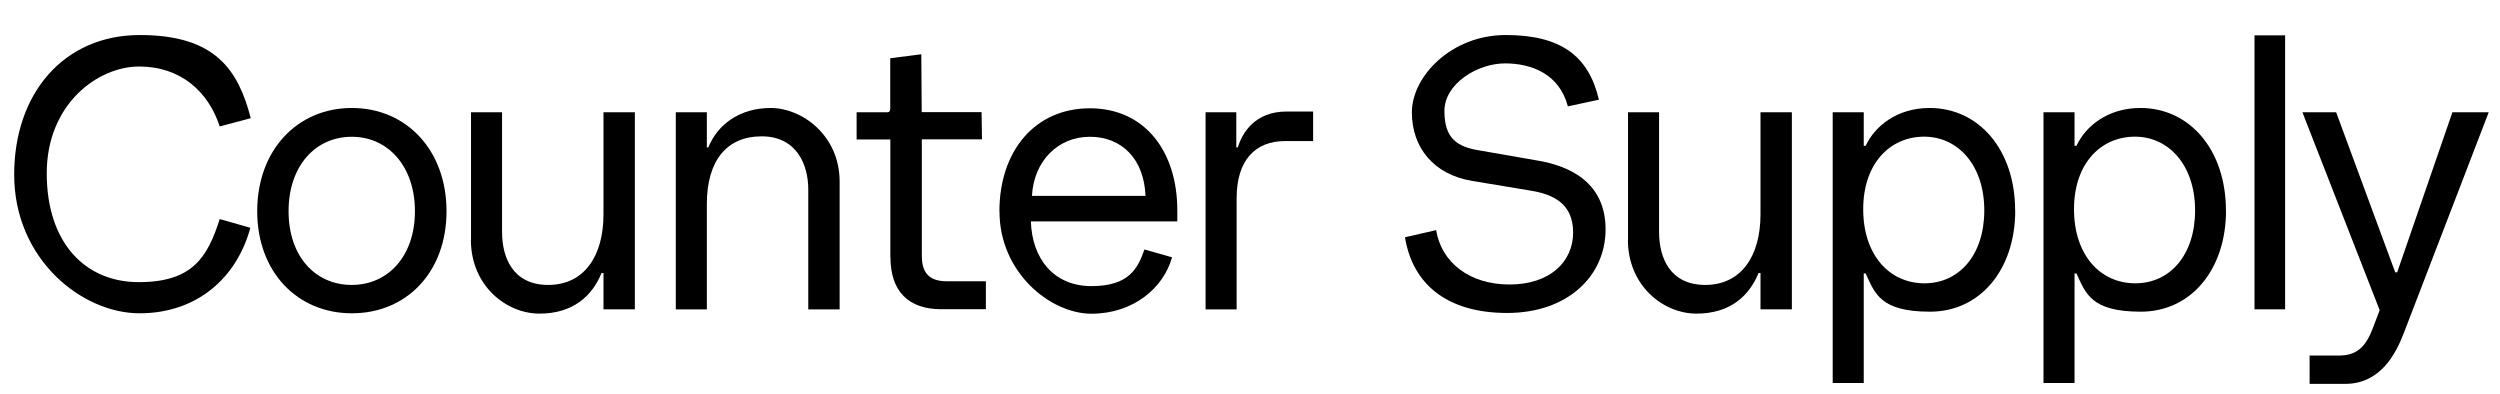 <?xml version="1.0" encoding="UTF-8"?>
<svg id="Layer_1" xmlns="http://www.w3.org/2000/svg" version="1.1" viewBox="0 0 2326.9 366.4">
  <!-- Generator: Adobe Illustrator 30.0.0, SVG Export Plug-In . SVG Version: 2.1.1 Build 123)  -->
  <path d="M13.2,162.5c0-75.6,46.2-129.9,117-129.9s91.6,33,103.2,77.4l-28.9,7.7c-10.6-32.7-36.6-55.8-75-55.8s-86,34.9-86,99.4,35.6,101.3,85.6,101.3,64.1-23.1,75.4-58.7l28.5,8.1c-12.7,47-50,79.6-103.2,79.6S13.2,241.7,13.2,162.5Z"/>
  <path d="M239.4,196.6c0-56.9,37.3-96.1,88.1-96.1s88.1,39.3,88.1,96.1-37.3,95-88.1,95-88.1-38.5-88.1-95ZM327.4,265.2c33.8,0,58.8-26.8,58.8-68.6s-25-69.3-58.8-69.3-58.8,27.1-58.8,69.3,25,68.6,58.8,68.6Z"/>
  <path d="M438.4,223.4v-118.9h28.9v111.5c0,23.5,9.9,49.2,43,49.2s51.4-26.4,51.4-65.7v-95h29.2v183.4h-29.2v-33.8h-1.8c-8.8,21.6-26.8,37.8-57.8,37.8s-63.8-26.1-63.8-68.6Z"/>
  <path d="M629,104.5h28.9v32.7h1.4c8.5-21.3,29.2-36.7,58.1-36.7s64.1,25.3,64.1,68.6v118.9h-29.2v-111.9c0-22.4-10.6-49.2-43.3-49.2s-51.1,22.7-51.1,63.1v98h-28.9V104.5Z"/>
  <path d="M828.7,239.5v-109.7h-31.4v-25.3h28.5c2.1,0,2.8-1.5,2.8-3.3v-47l28.9-3.7.4,53.9h55.7l.4,25.3h-56v108.2c0,13.6,4.6,23.9,23.3,23.9h36.3v26h-41.6c-30.3,0-47.2-16.5-47.2-48.4Z"/>
  <path d="M930.2,196.9c0-56.5,33.1-96.1,84.2-96.1s81.4,40,81.4,95v10.3h-136.3c1.1,34.5,21.1,60.2,56.4,60.2s43.3-16.9,49.3-34.1l25.7,7.3c-8.1,29-36.6,52.5-75,52.5s-85.6-38.5-85.6-95ZM1066.2,182.3c-1.4-34.5-22.2-55-51.8-55s-52.1,22.4-53.9,55h105.7Z"/>
  <path d="M1122.2,104.5h28.5v32.7h1.4c4.2-13.6,15.9-33.4,45.4-33.4h24.7v27.5h-26.1c-28.2,0-45.1,18.3-45.1,53.2v103.5h-28.9V104.5Z"/>
  <path d="M1307.8,220.8l28.9-6.6c4.9,30.1,31,50.6,68.3,50.6s59.2-20.9,59.2-48.4-19.4-35.6-39.1-38.9l-55.3-9.2c-35.2-5.9-55.7-30.8-55.7-63.8s36.3-71.9,87.4-71.9,77.2,19.4,86.7,60.2l-28.9,6.2c-7.8-29.7-33.1-40-58.5-40s-56.4,18.7-56.4,44.4,12,33.4,33.1,36.7l52.8,9.2c31.4,5.1,64.1,20.9,64.1,64.2s-35.2,77.8-91.6,77.8-88.1-27.2-95.1-70.4Z"/>
  <path d="M1515.3,223.4v-118.9h28.9v111.5c0,23.5,9.9,49.2,43,49.2s51.4-26.4,51.4-65.7v-95h29.2v183.4h-29.2v-33.8h-1.8c-8.8,21.6-26.8,37.8-57.8,37.8s-63.8-26.1-63.8-68.6Z"/>
  <path d="M1875.7,195.8c0,55.4-32.8,94.3-79.3,94.3s-51.4-17.2-59.9-35.6h-1.8v102h-28.9V104.5h28.9v31.2h1.8c8.5-18.3,29.2-35.2,59.5-35.2,45.8,0,79.6,38.9,79.6,95.4ZM1791.2,263.7c32.1,0,55.7-26.1,55.7-67.9s-24.3-68.6-56-68.6-56.7,24.9-56.7,67.5,24.3,69,57.1,69Z"/>
  <path d="M2071.9,195.8c0,55.4-32.8,94.3-79.3,94.3s-51.4-17.2-59.9-35.6h-1.8v102h-28.9V104.5h28.9v31.2h1.8c8.5-18.3,29.2-35.2,59.5-35.2,45.8,0,79.6,38.9,79.6,95.4ZM1987.4,263.7c32.1,0,55.7-26.1,55.7-67.9s-24.3-68.6-56-68.6-56.7,24.9-56.7,67.5,24.3,69,57.1,69Z"/>
  <path d="M2098.4,32.9h28.5v255h-28.5V32.9Z"/>
  <path d="M2149.8,330.9h28.5c16.6-.4,24.3-9.5,30.6-26.4l6-15.8-71.9-184.2h31.4l55,149h1.8l51.4-149h33.8l-79.3,206.2c-7.4,19.1-21.8,46.6-54.3,46.6h-33.1v-26.4Z"/>
</svg>
